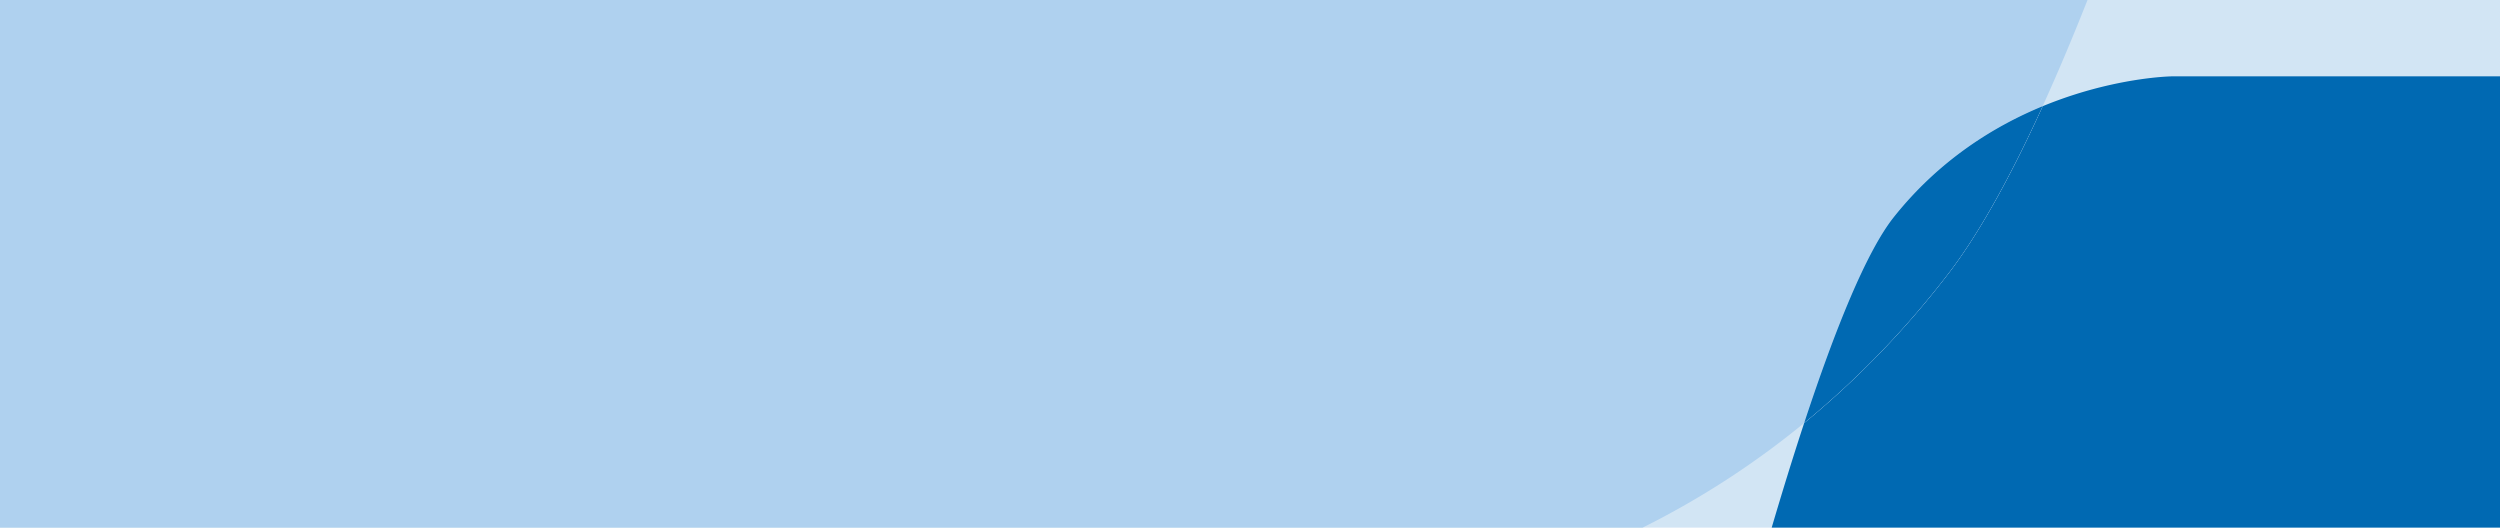 <?xml version="1.0" encoding="UTF-8"?>
<svg xmlns="http://www.w3.org/2000/svg" viewBox="0 0 1900 401">
  <defs>
    <style>.cls-1{isolation:isolate;}.cls-2{fill:#d2e5f4;}.cls-3{fill:none;}.cls-4{fill:#afd1ef;}.cls-4,.cls-5{mix-blend-mode:multiply;}.cls-5{fill:#0069b2;}</style>
  </defs>
  <g class="cls-1">
    <g id="BG">
      <rect class="cls-2" width="1900" height="401"></rect>
    </g>
    <g id="Ebene_1" data-name="Ebene 1">
      <path class="cls-3" d="M1586.57,0c-11.42,28.89-22.81,55.91-34.14,80.77,8.66-3.57,17.09-6.59,25.16-9.14,37.5-11.81,67.22-13.63,74.74-13.63H1900V0Z"></path>
      <path class="cls-3" d="M1248.37,401h98.11c8.16-27.65,16.43-54.43,24.71-79.55A650.22,650.22,0,0,1,1248.37,401Z"></path>
      <path class="cls-4" d="M1439.39,164.9c34.34-43.1,75.76-68.8,113-84.18,11.33-24.86,22.72-51.88,34.14-80.77H0V401H1248.37a650.22,650.22,0,0,0,122.82-79.55C1394.94,249.34,1418.67,190.91,1439.39,164.9Z"></path>
      <path class="cls-5" d="M1577.59,71.58c-8.07,2.55-16.5,5.57-25.16,9.14-24.19,53.08-48.06,96.29-71.24,126.64a691.83,691.83,0,0,1-110,114.09c-8.28,25.12-16.55,51.9-24.71,79.55H1900V58H1652.33C1644.81,58,1615.09,59.77,1577.59,71.58Z"></path>
      <path class="cls-4" d="M1439.39,164.9c-20.72,26-44.45,84.44-68.2,156.55a691.83,691.83,0,0,0,110-114.09c23.18-30.35,47-73.56,71.24-126.64C1515.15,96.1,1473.73,121.8,1439.39,164.9Z"></path>
      <path class="cls-5" d="M1439.39,164.9c-20.72,26-44.45,84.44-68.2,156.55a691.83,691.83,0,0,0,110-114.09c23.18-30.35,47-73.56,71.24-126.64C1515.15,96.1,1473.73,121.8,1439.39,164.9Z"></path>
    </g>
  </g>
</svg>
